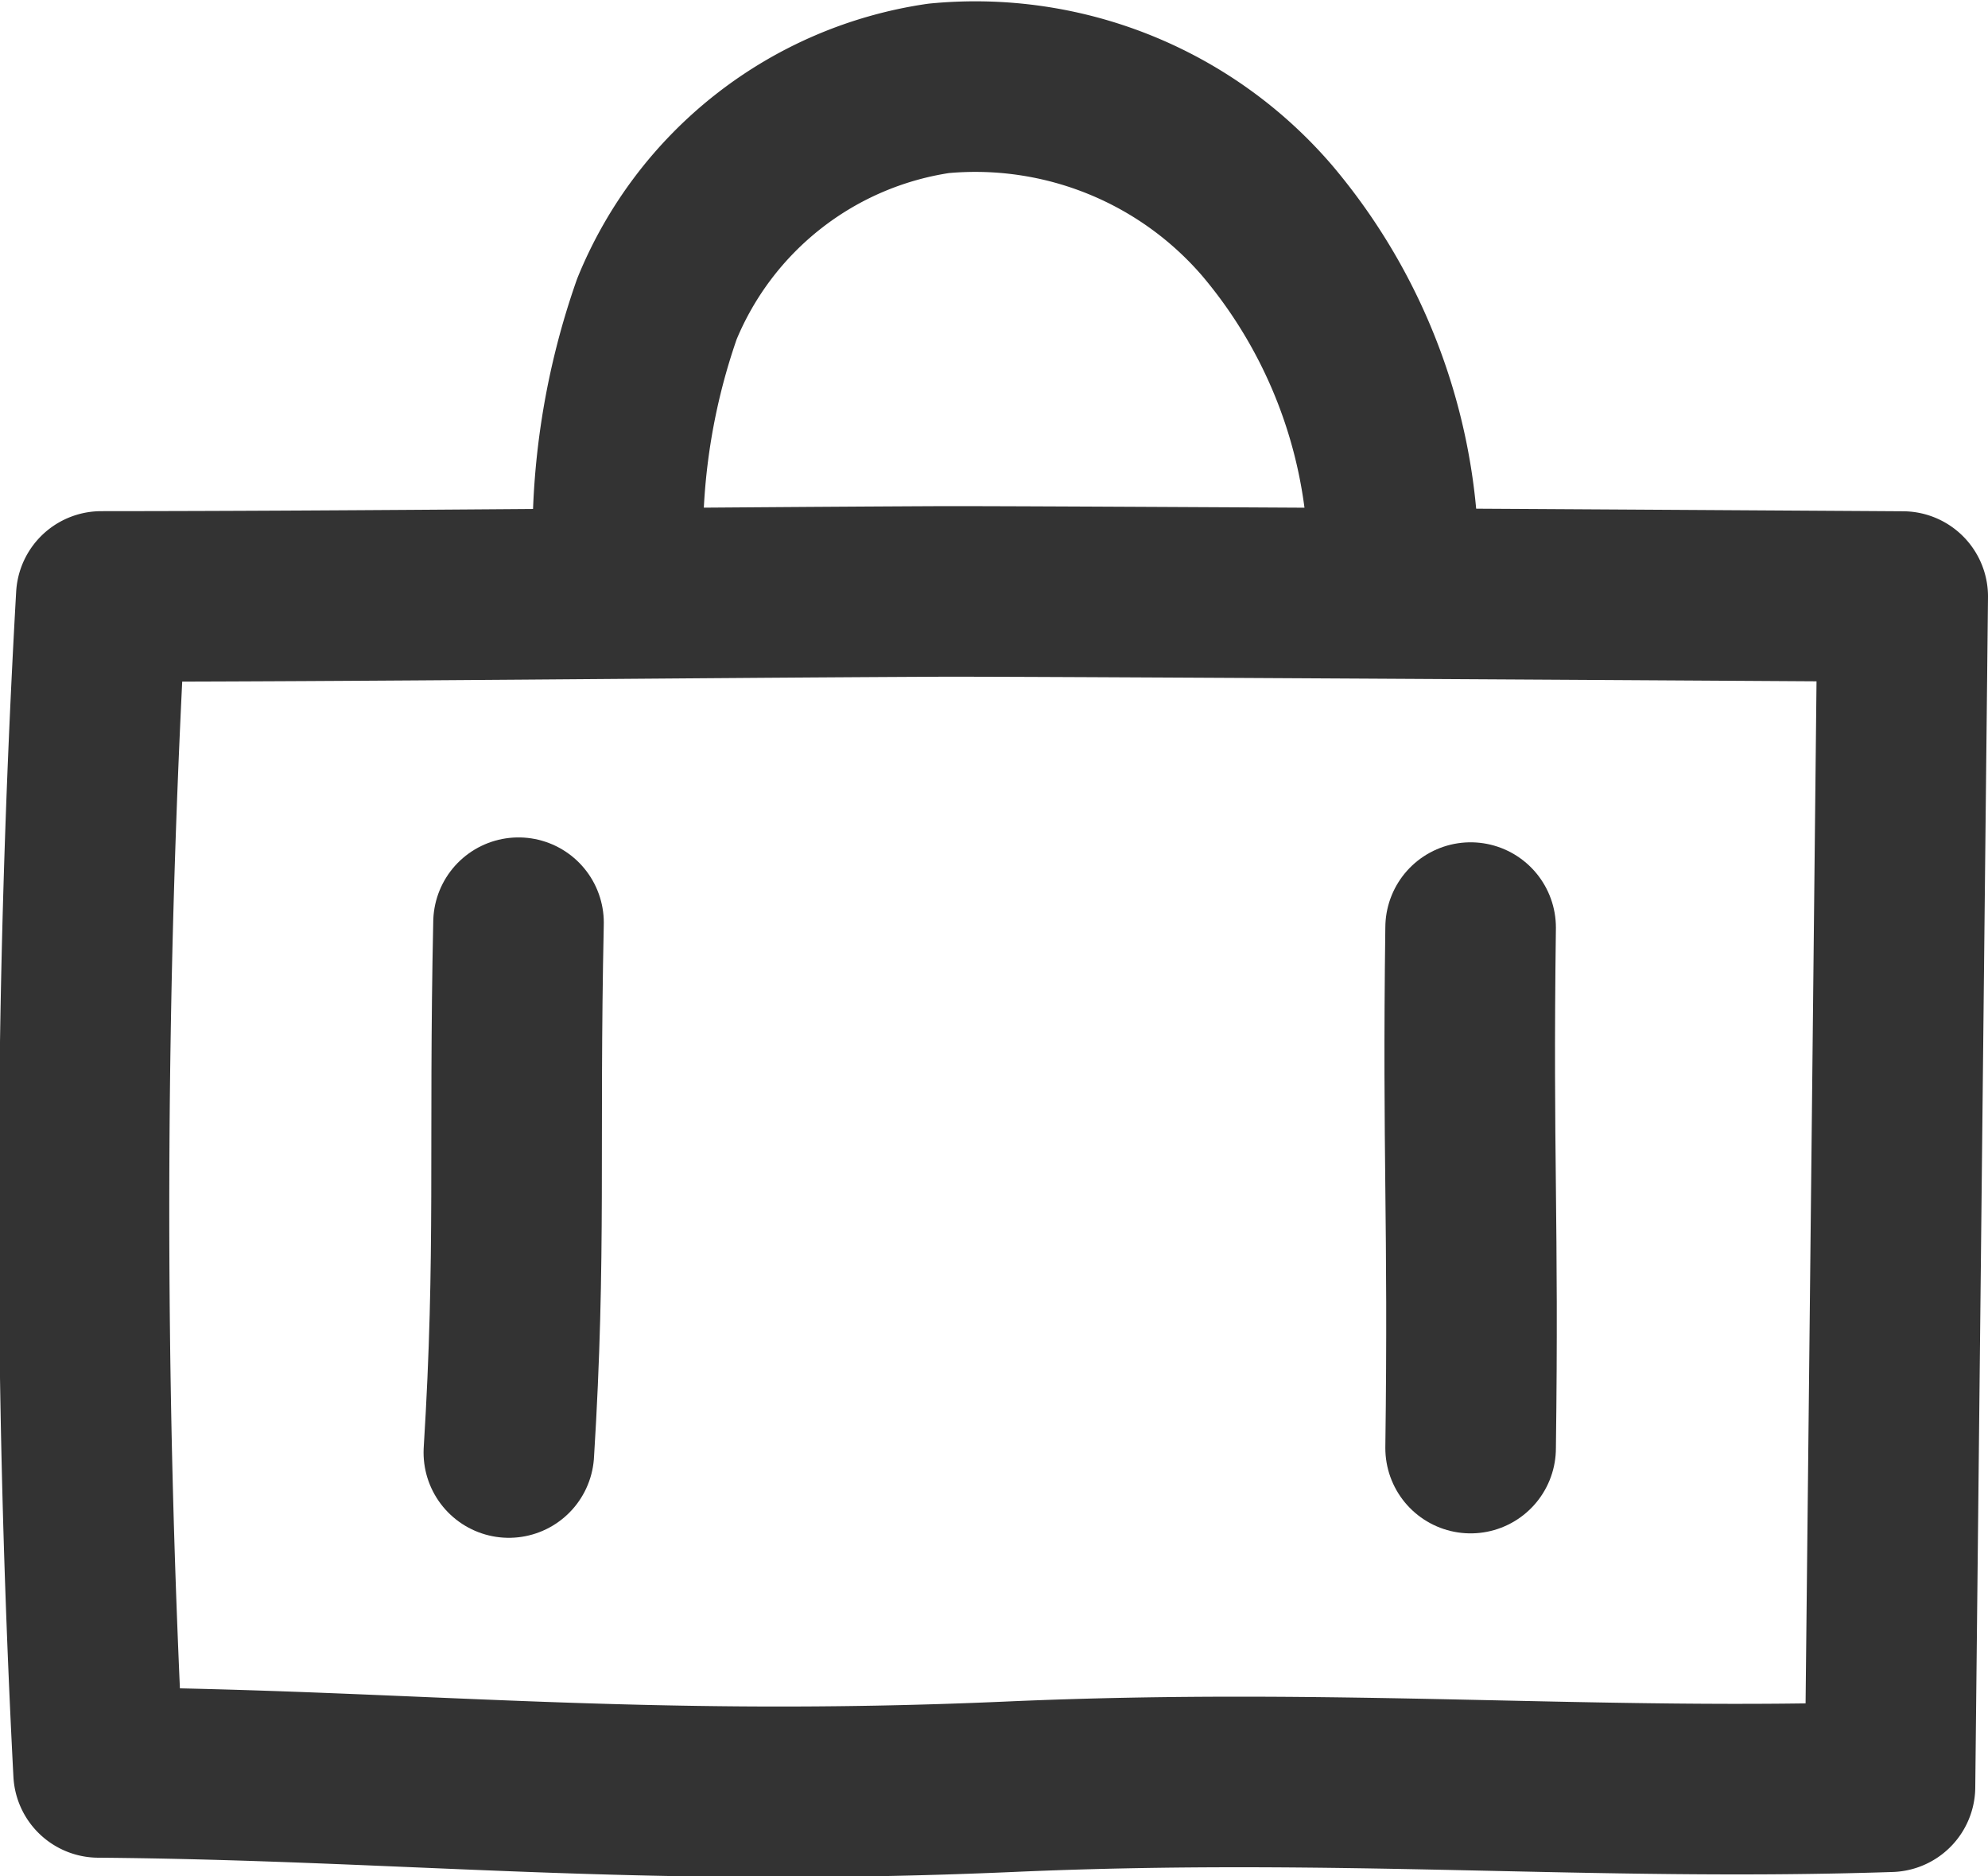 <svg xmlns="http://www.w3.org/2000/svg" width="17.483" height="16.499" viewBox="0 0 17.483 16.499">
  <g id="グループ_152" data-name="グループ 152" transform="translate(-1247.267 -58.243)">
    <g id="グループ_151" data-name="グループ 151">
      <path id="パス_185" data-name="パス 185" d="M1248.134,73.829c2.7.022,4.742.27,8.016.126,2.913-.128,5.143.086,7.738,0L1264,63.489s-7.744-.049-8.487-.045c-2.308.011-5.046.043-7.355.044A95.554,95.554,0,0,0,1248.134,73.829Z" fill="none" stroke="#333" stroke-linecap="round" stroke-linejoin="round" stroke-width="1.5"/>
      <path id="パス_186" data-name="パス 186" d="M1252.706,63.26a6.11,6.11,0,0,1,.338-2.3,3.176,3.176,0,0,1,2.478-1.94,3.384,3.384,0,0,1,2.889,1.163,4.7,4.7,0,0,1,1.109,3.171" fill="none" stroke="#333" stroke-linecap="round" stroke-linejoin="round" stroke-width="1.5"/>
      <path id="パス_187" data-name="パス 187" d="M1251.827,66.357c-.042,1.962.024,2.912-.085,4.659" fill="none" stroke="#333" stroke-linecap="round" stroke-linejoin="round" stroke-width="1.5"/>
      <path id="パス_188" data-name="パス 188" d="M1260.2,66.4c-.027,2.029.027,2.548,0,4.577" fill="none" stroke="#333" stroke-linecap="round" stroke-linejoin="round" stroke-width="1.5"/>
    </g>
  </g>
</svg>
